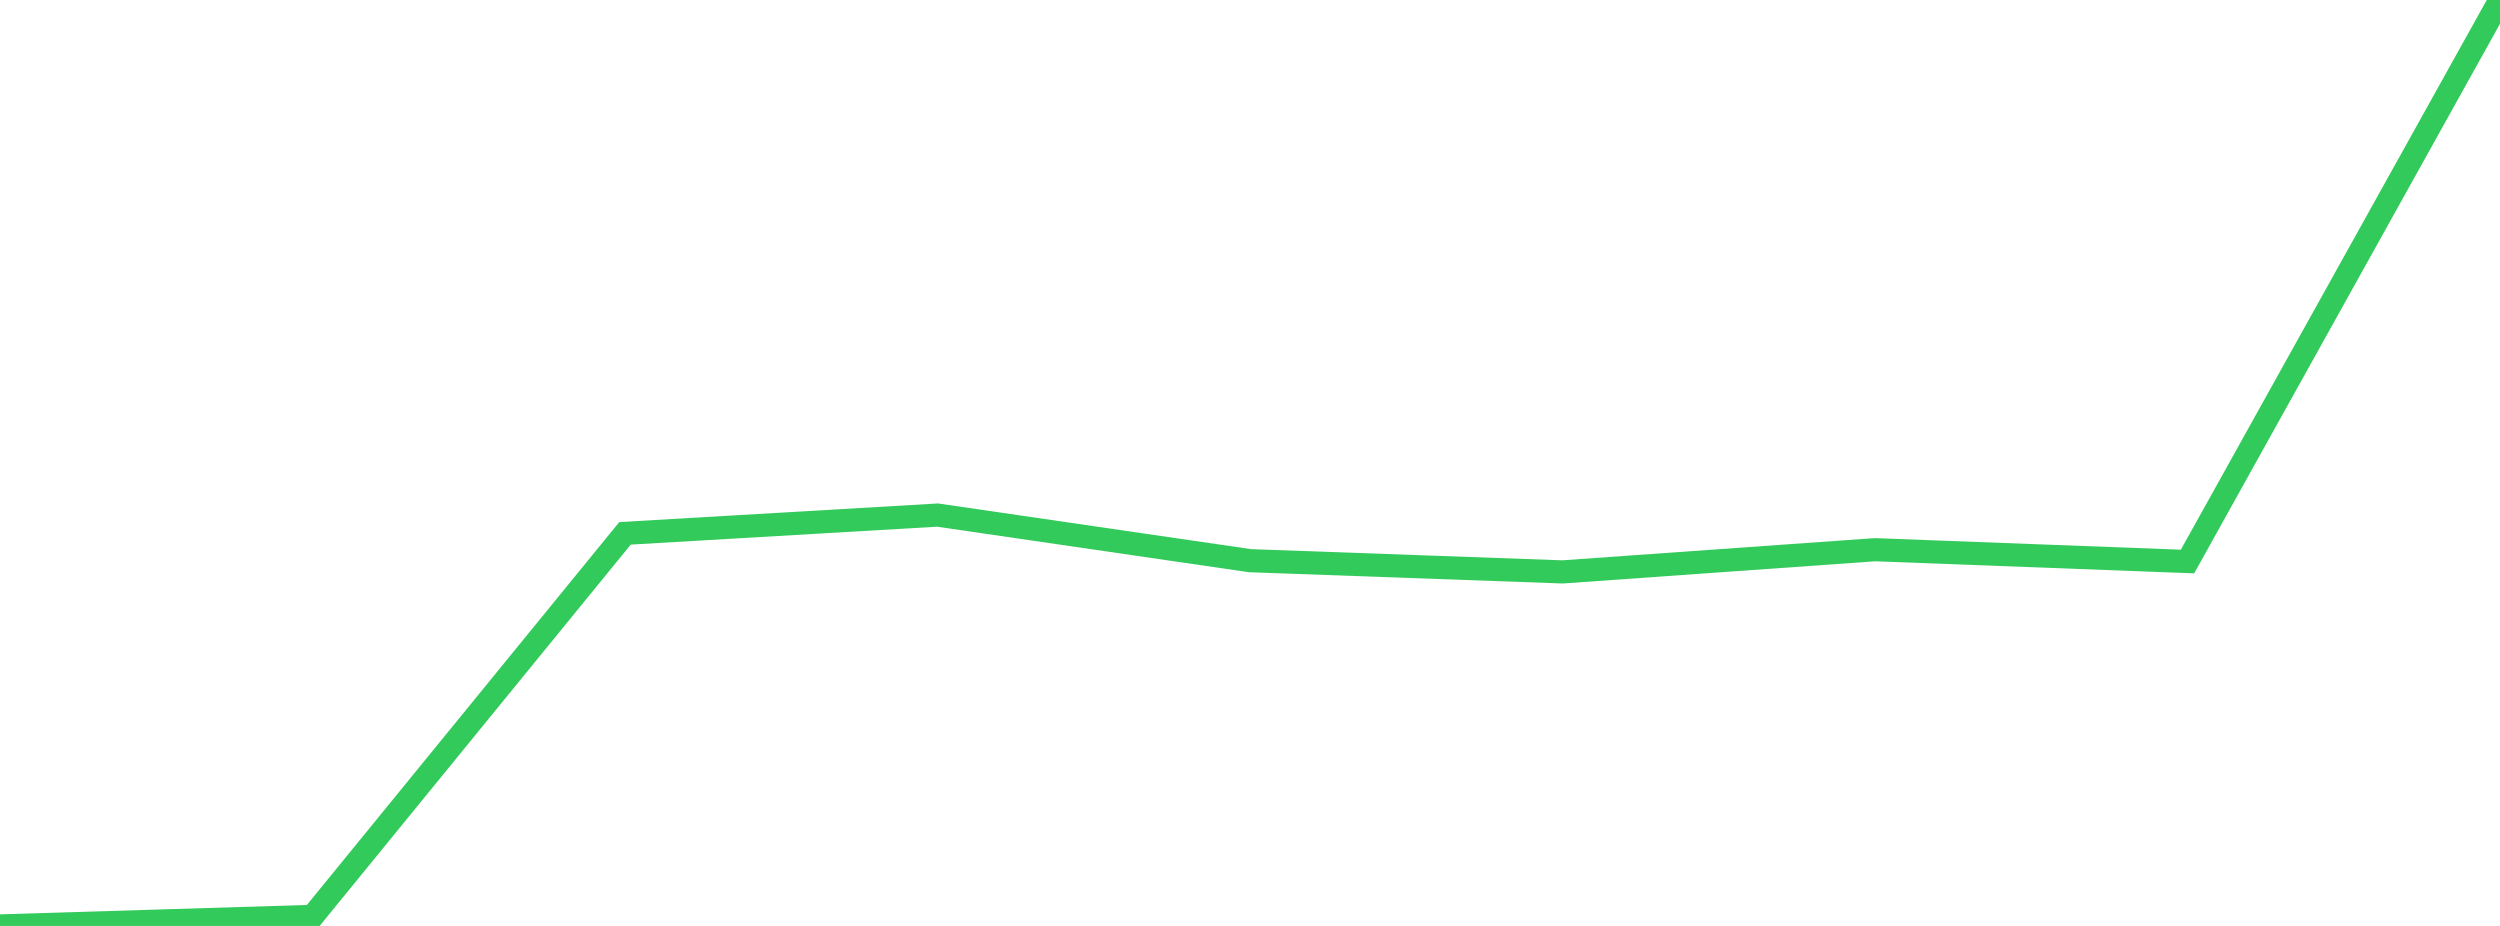 <?xml version="1.0" standalone="no"?>
<!DOCTYPE svg PUBLIC "-//W3C//DTD SVG 1.1//EN" "http://www.w3.org/Graphics/SVG/1.1/DTD/svg11.dtd">

<svg width="135" height="50" viewBox="0 0 135 50" preserveAspectRatio="none" 
  xmlns="http://www.w3.org/2000/svg"
  xmlns:xlink="http://www.w3.org/1999/xlink">


<polyline points="0.0, 50.0 16.875, 49.484 33.75, 28.801 50.625, 27.814 67.5, 30.277 84.375, 30.883 101.25, 29.684 118.125, 30.322 135.0, 0.0" fill="none" stroke="#32ca5b" stroke-width="1.25"/>

</svg>